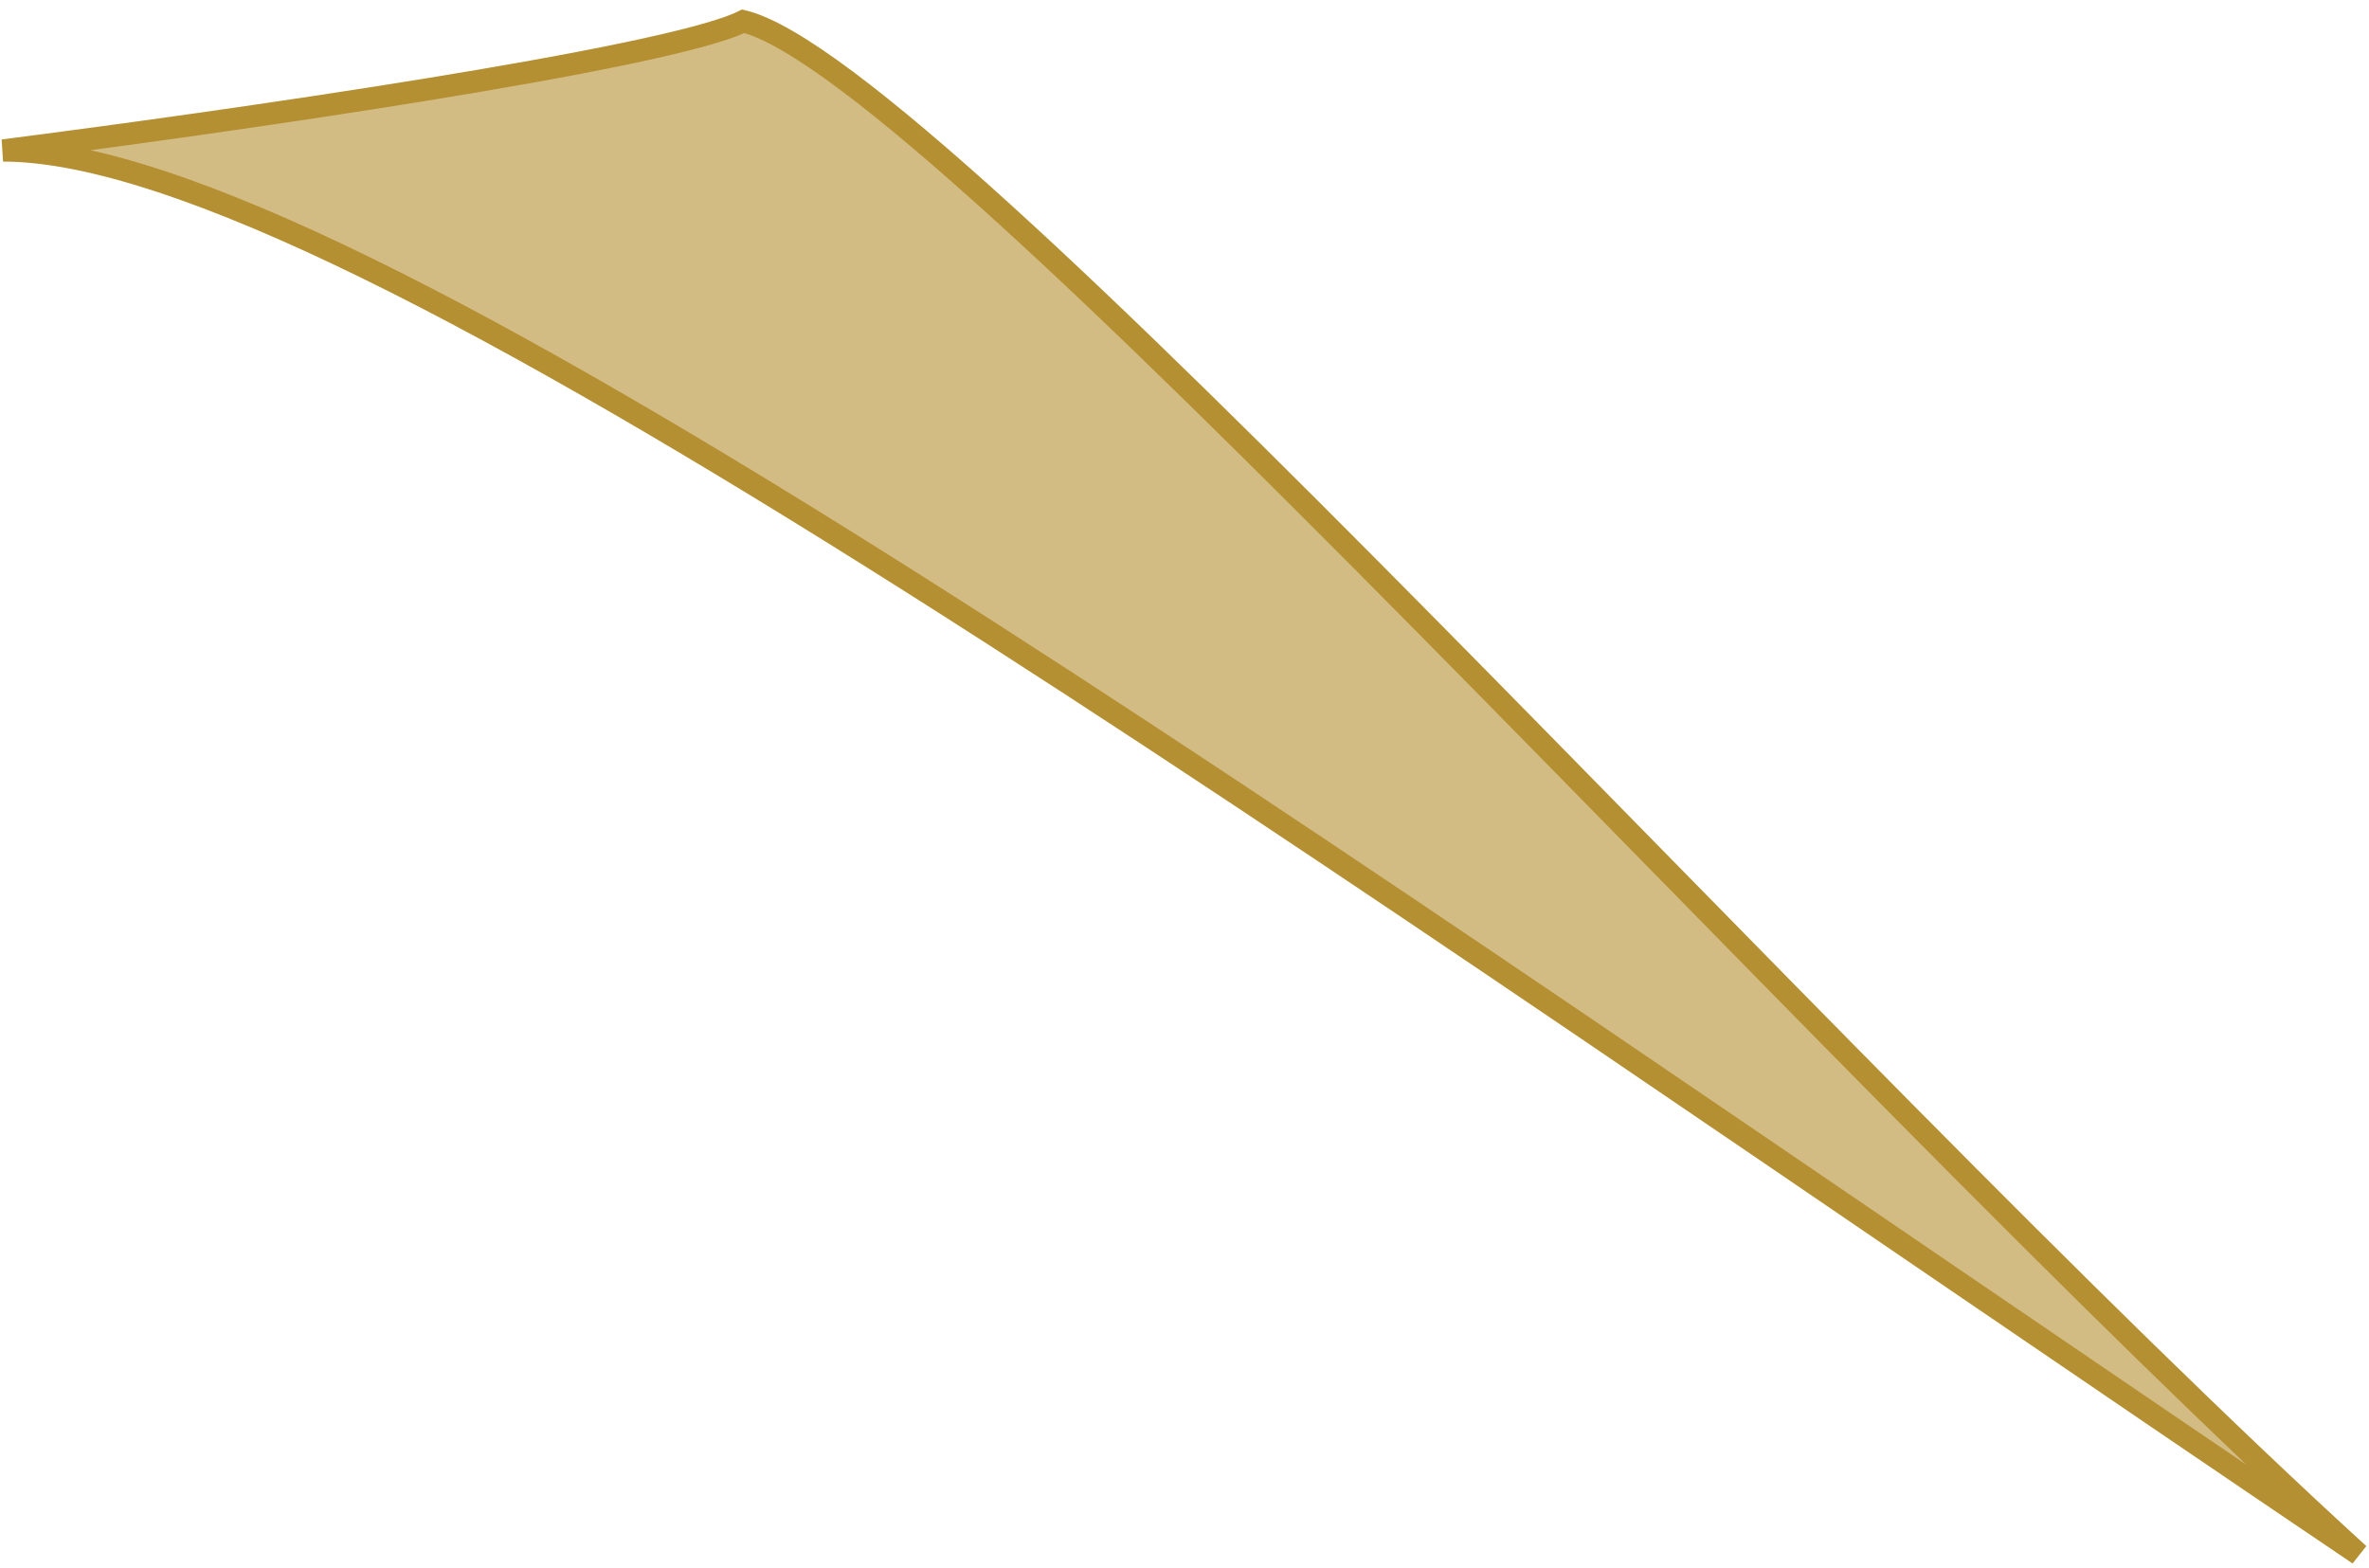 <?xml version="1.0" encoding="UTF-8"?> <svg xmlns="http://www.w3.org/2000/svg" width="213" height="141" viewBox="0 0 213 141" fill="none"><path d="M66.828 1.91C60.067 5.291 19.641 11.066 0.273 13.531C31.438 13.531 115.951 74.803 212.085 139.773C164.018 95.931 84.259 6.136 66.828 1.91Z" fill="#B59032" fill-opacity="0.6" stroke="#B59032" stroke-width="2"></path></svg> 